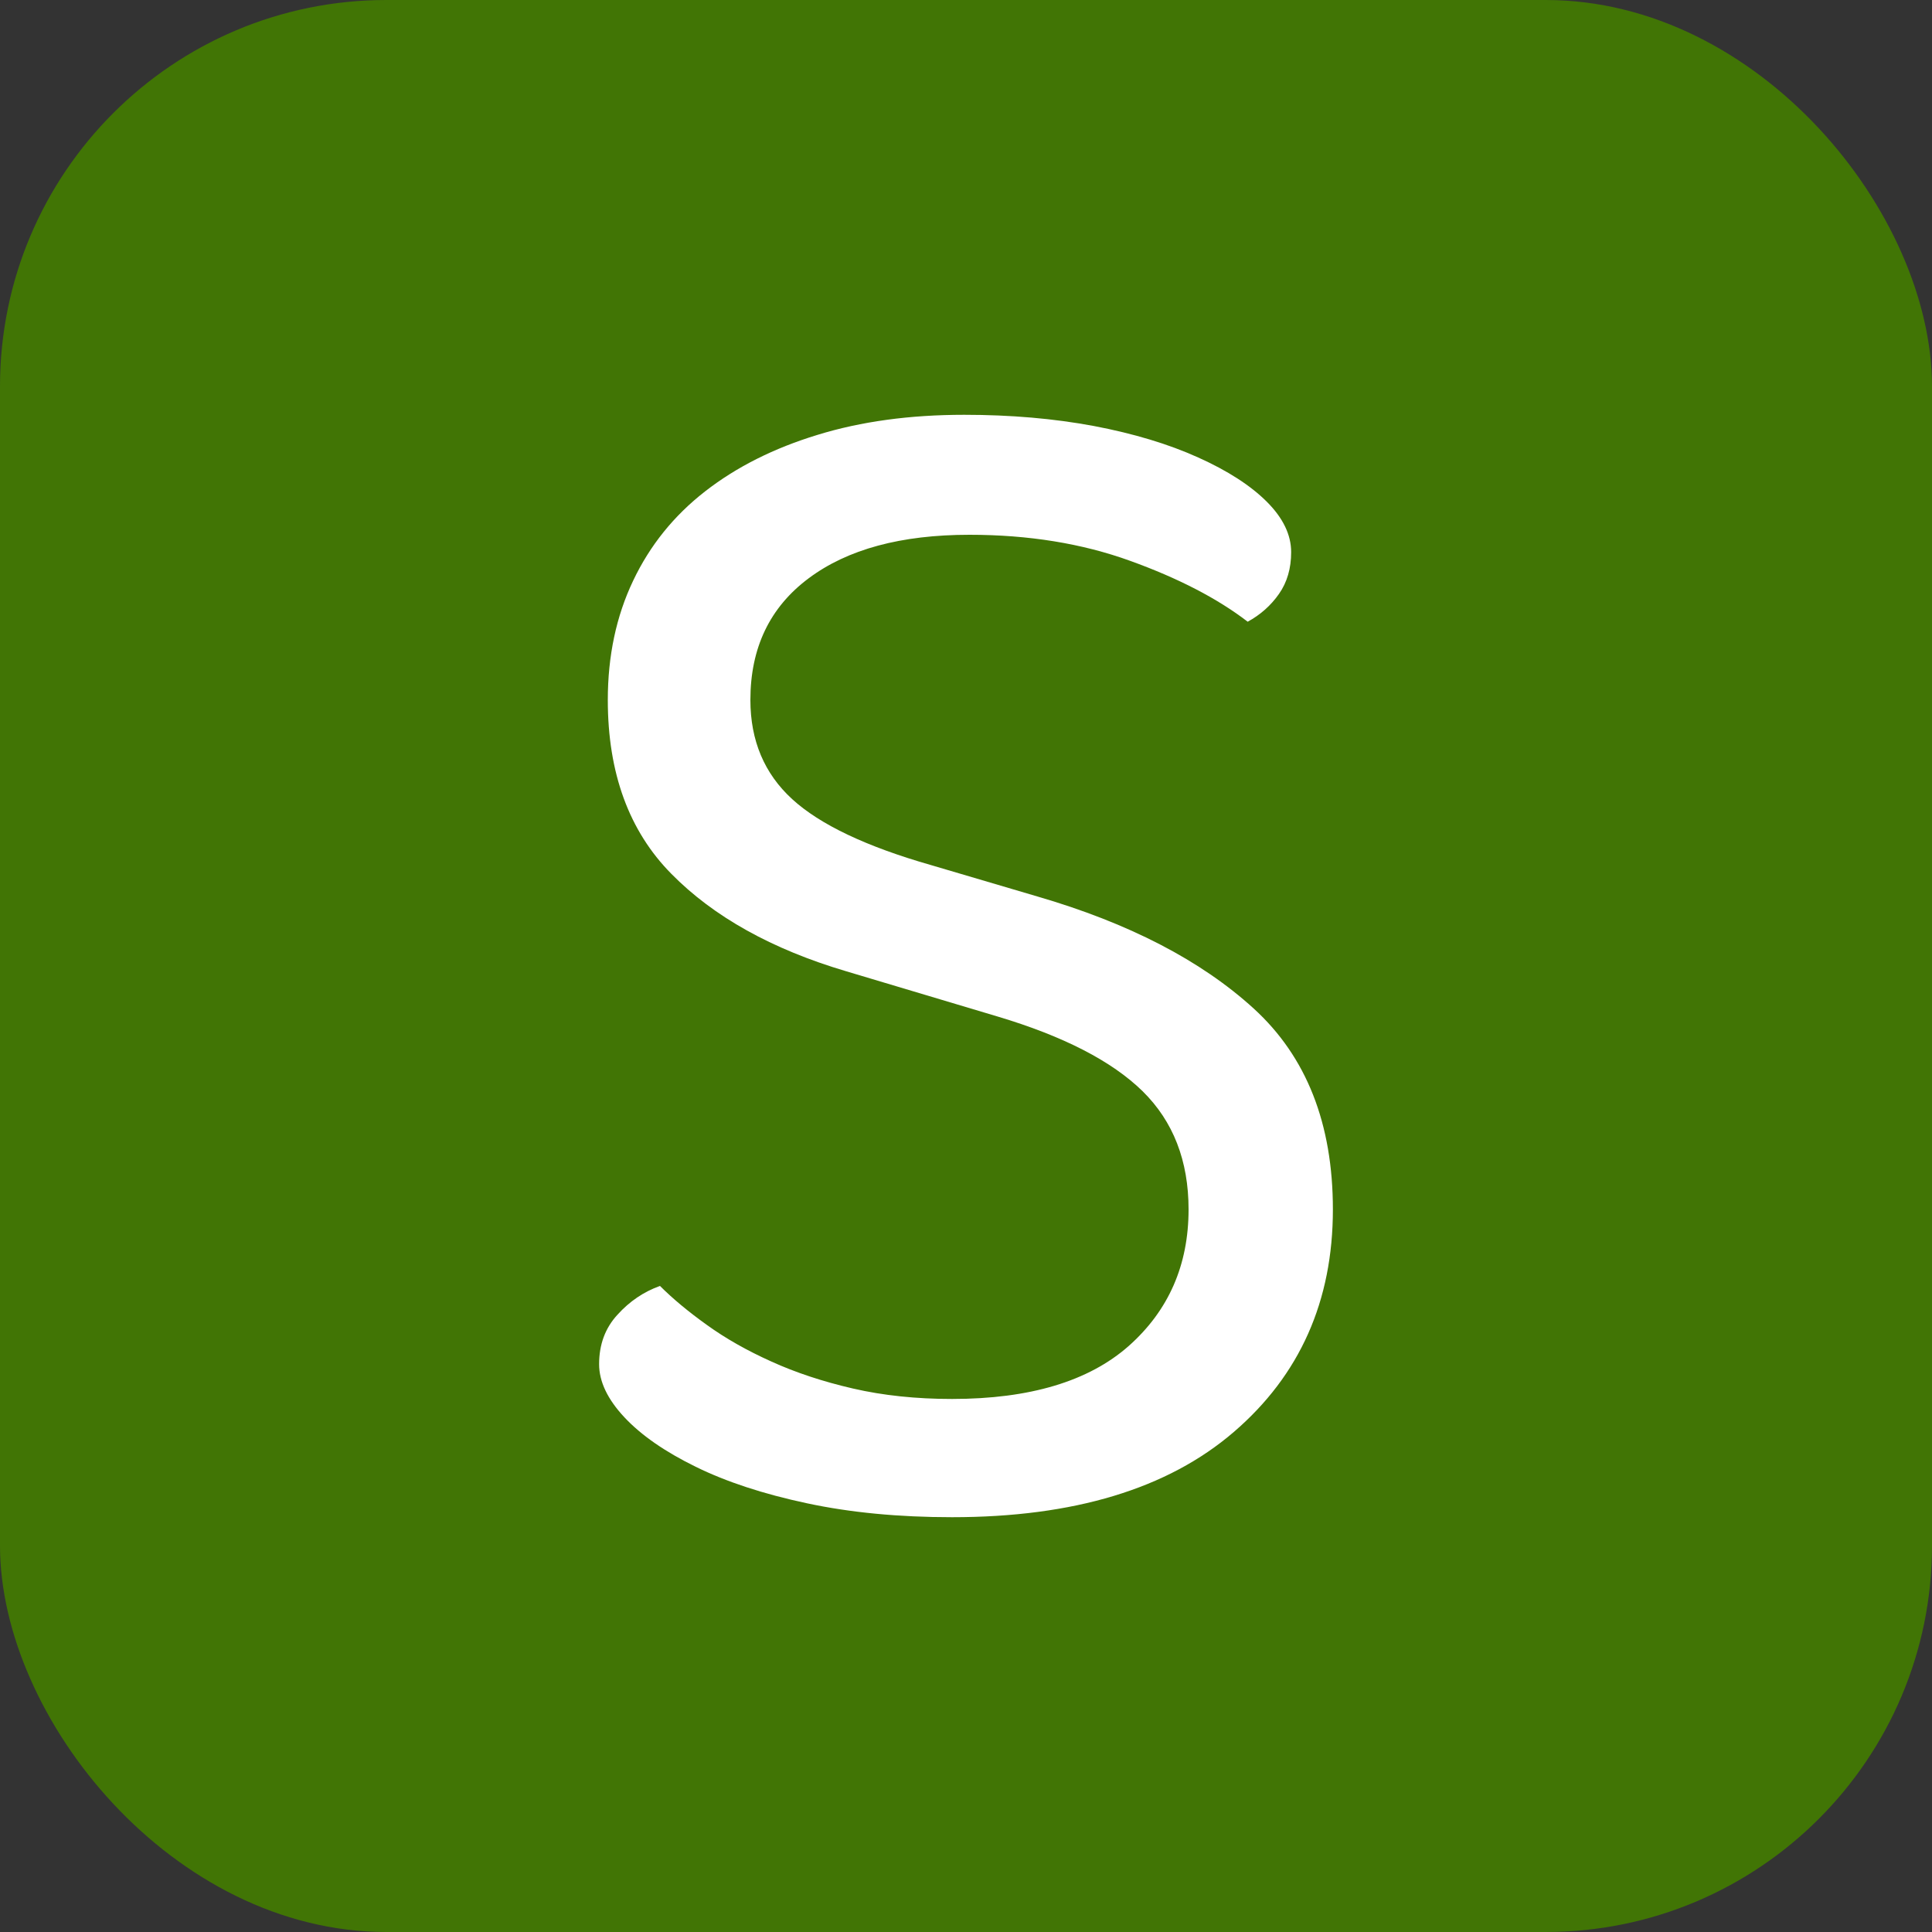 <svg xmlns="http://www.w3.org/2000/svg" width="256" height="256" viewBox="0 0 100 100"><rect x="0" y="0" width="100" height="100" fill="#333333" stroke="none"/><rect width="100" height="100" rx="20" fill="#417505"></rect><path fill="#fff" d="M49.28 72.41L49.28 72.41Q55.31 72.41 58.42 69.67Q61.52 66.92 61.52 62.60L61.52 62.60Q61.52 58.82 59.14 56.48Q56.75 54.14 51.62 52.61L51.62 52.61L43.79 50.27Q38.03 48.56 34.75 45.23Q31.46 41.90 31.46 36.23L31.46 36.23Q31.46 32.81 32.77 30.06Q34.07 27.32 36.50 25.43Q38.93 23.54 42.31 22.51Q45.68 21.47 49.91 21.47L49.91 21.47Q53.51 21.47 56.62 22.05Q59.72 22.64 62.02 23.68Q64.31 24.71 65.57 25.97Q66.83 27.23 66.83 28.58L66.83 28.58Q66.83 29.84 66.20 30.74Q65.57 31.64 64.58 32.18L64.58 32.18Q62.24 30.38 58.50 29.03Q54.77 27.68 50.18 27.68L50.18 27.68Q44.87 27.68 41.86 29.93Q38.84 32.18 38.84 36.23L38.84 36.23Q38.84 39.38 41 41.36Q43.16 43.34 48.20 44.78L48.20 44.78L53.69 46.40Q60.80 48.47 64.89 52.20Q68.99 55.94 68.99 62.60L68.99 62.60Q68.99 69.71 63.86 74.12Q58.73 78.53 49.28 78.53L49.28 78.53Q45.14 78.53 41.77 77.81Q38.39 77.09 36.01 75.92Q33.62 74.75 32.32 73.36Q31.01 71.96 31.01 70.61L31.01 70.61Q31.01 69.08 31.96 68.05Q32.90 67.01 34.16 66.56L34.16 66.56Q35.15 67.55 36.59 68.58Q38.03 69.62 39.92 70.47Q41.81 71.33 44.15 71.87Q46.49 72.41 49.28 72.41Z"></path></svg>